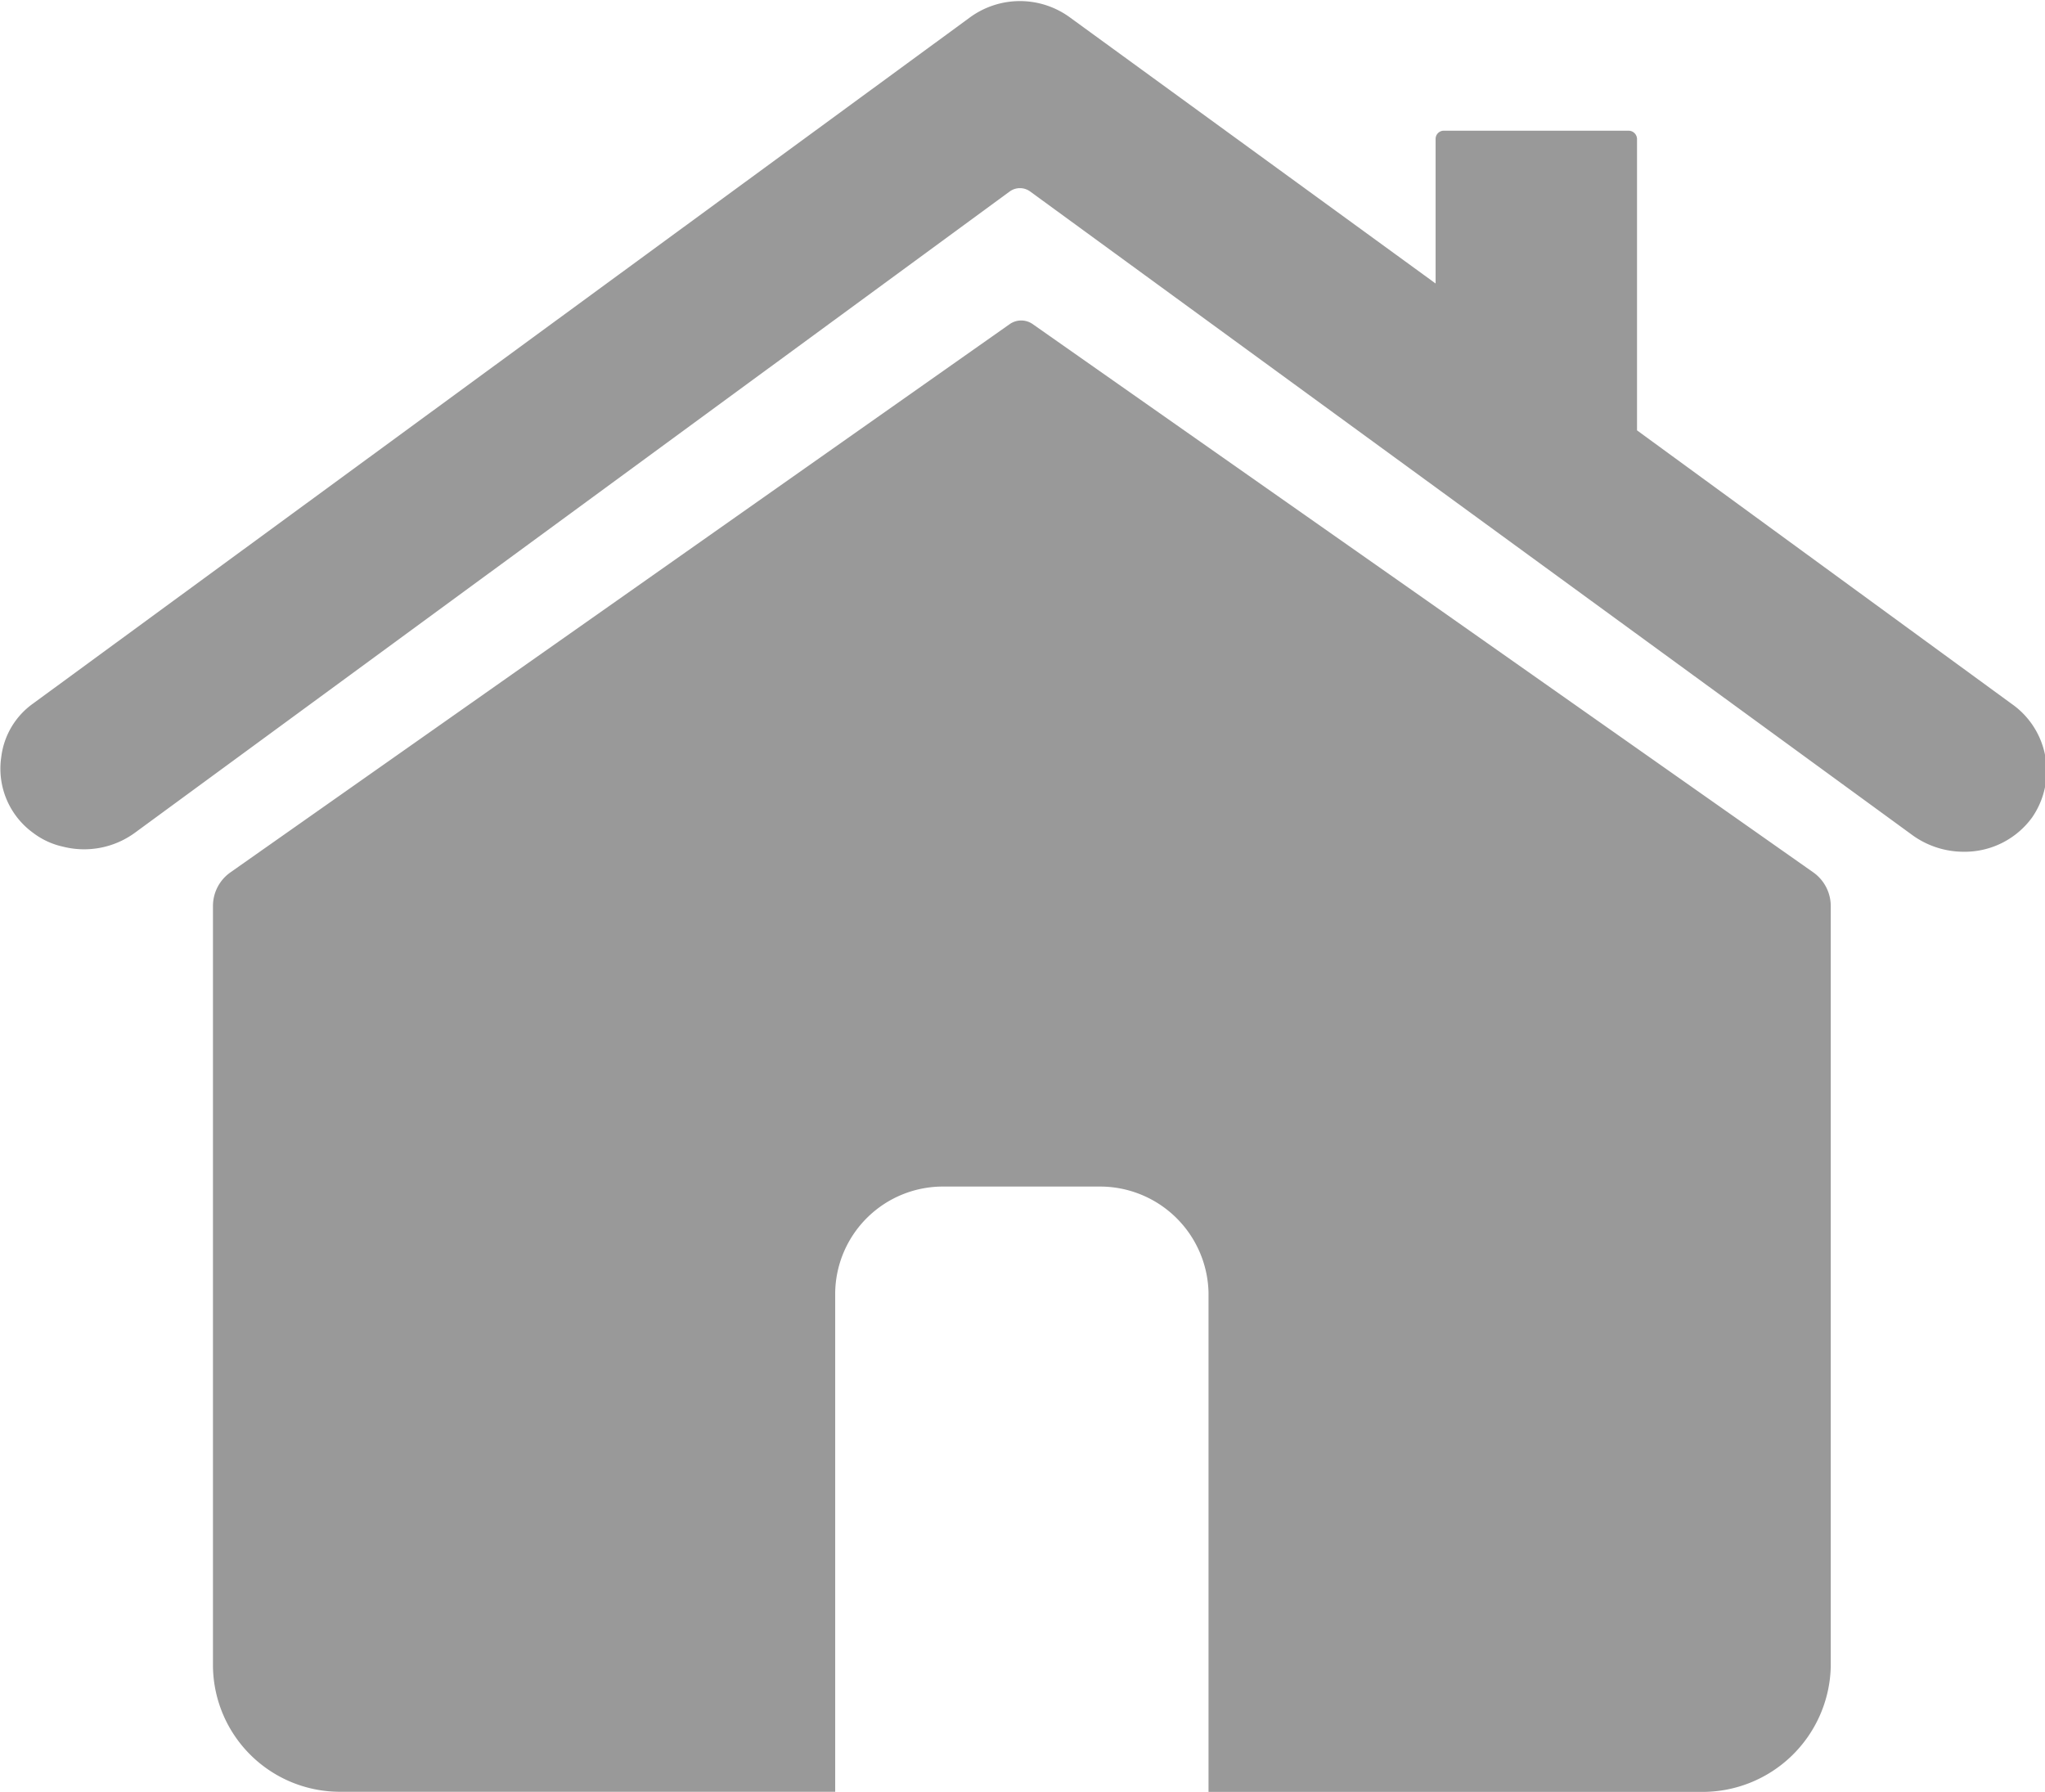 <svg xmlns="http://www.w3.org/2000/svg" width="15.94" height="13.969" viewBox="0 0 15.94 13.969">
  <defs>
    <style>
      .cls-1 {
        fill: #999;
        fill-rule: evenodd;
      }
    </style>
  </defs>
  <path id="形状_4" data-name="形状 4" class="cls-1" d="M1545.68,654.518l-2.92-2.132v-2.273a0.066,0.066,0,0,0-.07-0.063h-1.44a0.064,0.064,0,0,0-.06.063v1.128l-2.85-2.074a0.66,0.66,0,0,0-.78,0l-7.3,5.347a0.6,0.6,0,0,0-.25.417,0.618,0.618,0,0,0,.25.594,0.592,0.592,0,0,0,.23.106,0.671,0.671,0,0,0,.56-0.107l6.82-5a0.135,0.135,0,0,1,.16,0l6.88,5.02a0.682,0.682,0,0,0,.4.127,0.65,0.65,0,0,0,.53-0.268A0.638,0.638,0,0,0,1545.68,654.518Zm-1.55,1.311-3.01-2.117-3.07-2.154a0.156,0.156,0,0,0-.18,0l-3.06,2.154-3.01,2.117a0.32,0.32,0,0,0-.14.266v5.929a0.99,0.99,0,0,0,1,.975h3.85v-3.892a0.84,0.84,0,0,1,.85-0.826h1.21a0.846,0.846,0,0,1,.85.826V663h3.84a1,1,0,0,0,1.01-.975V656.1A0.322,0.322,0,0,0,1544.13,655.829Z" transform="translate(-1530 -649.031)"/>
</svg>
